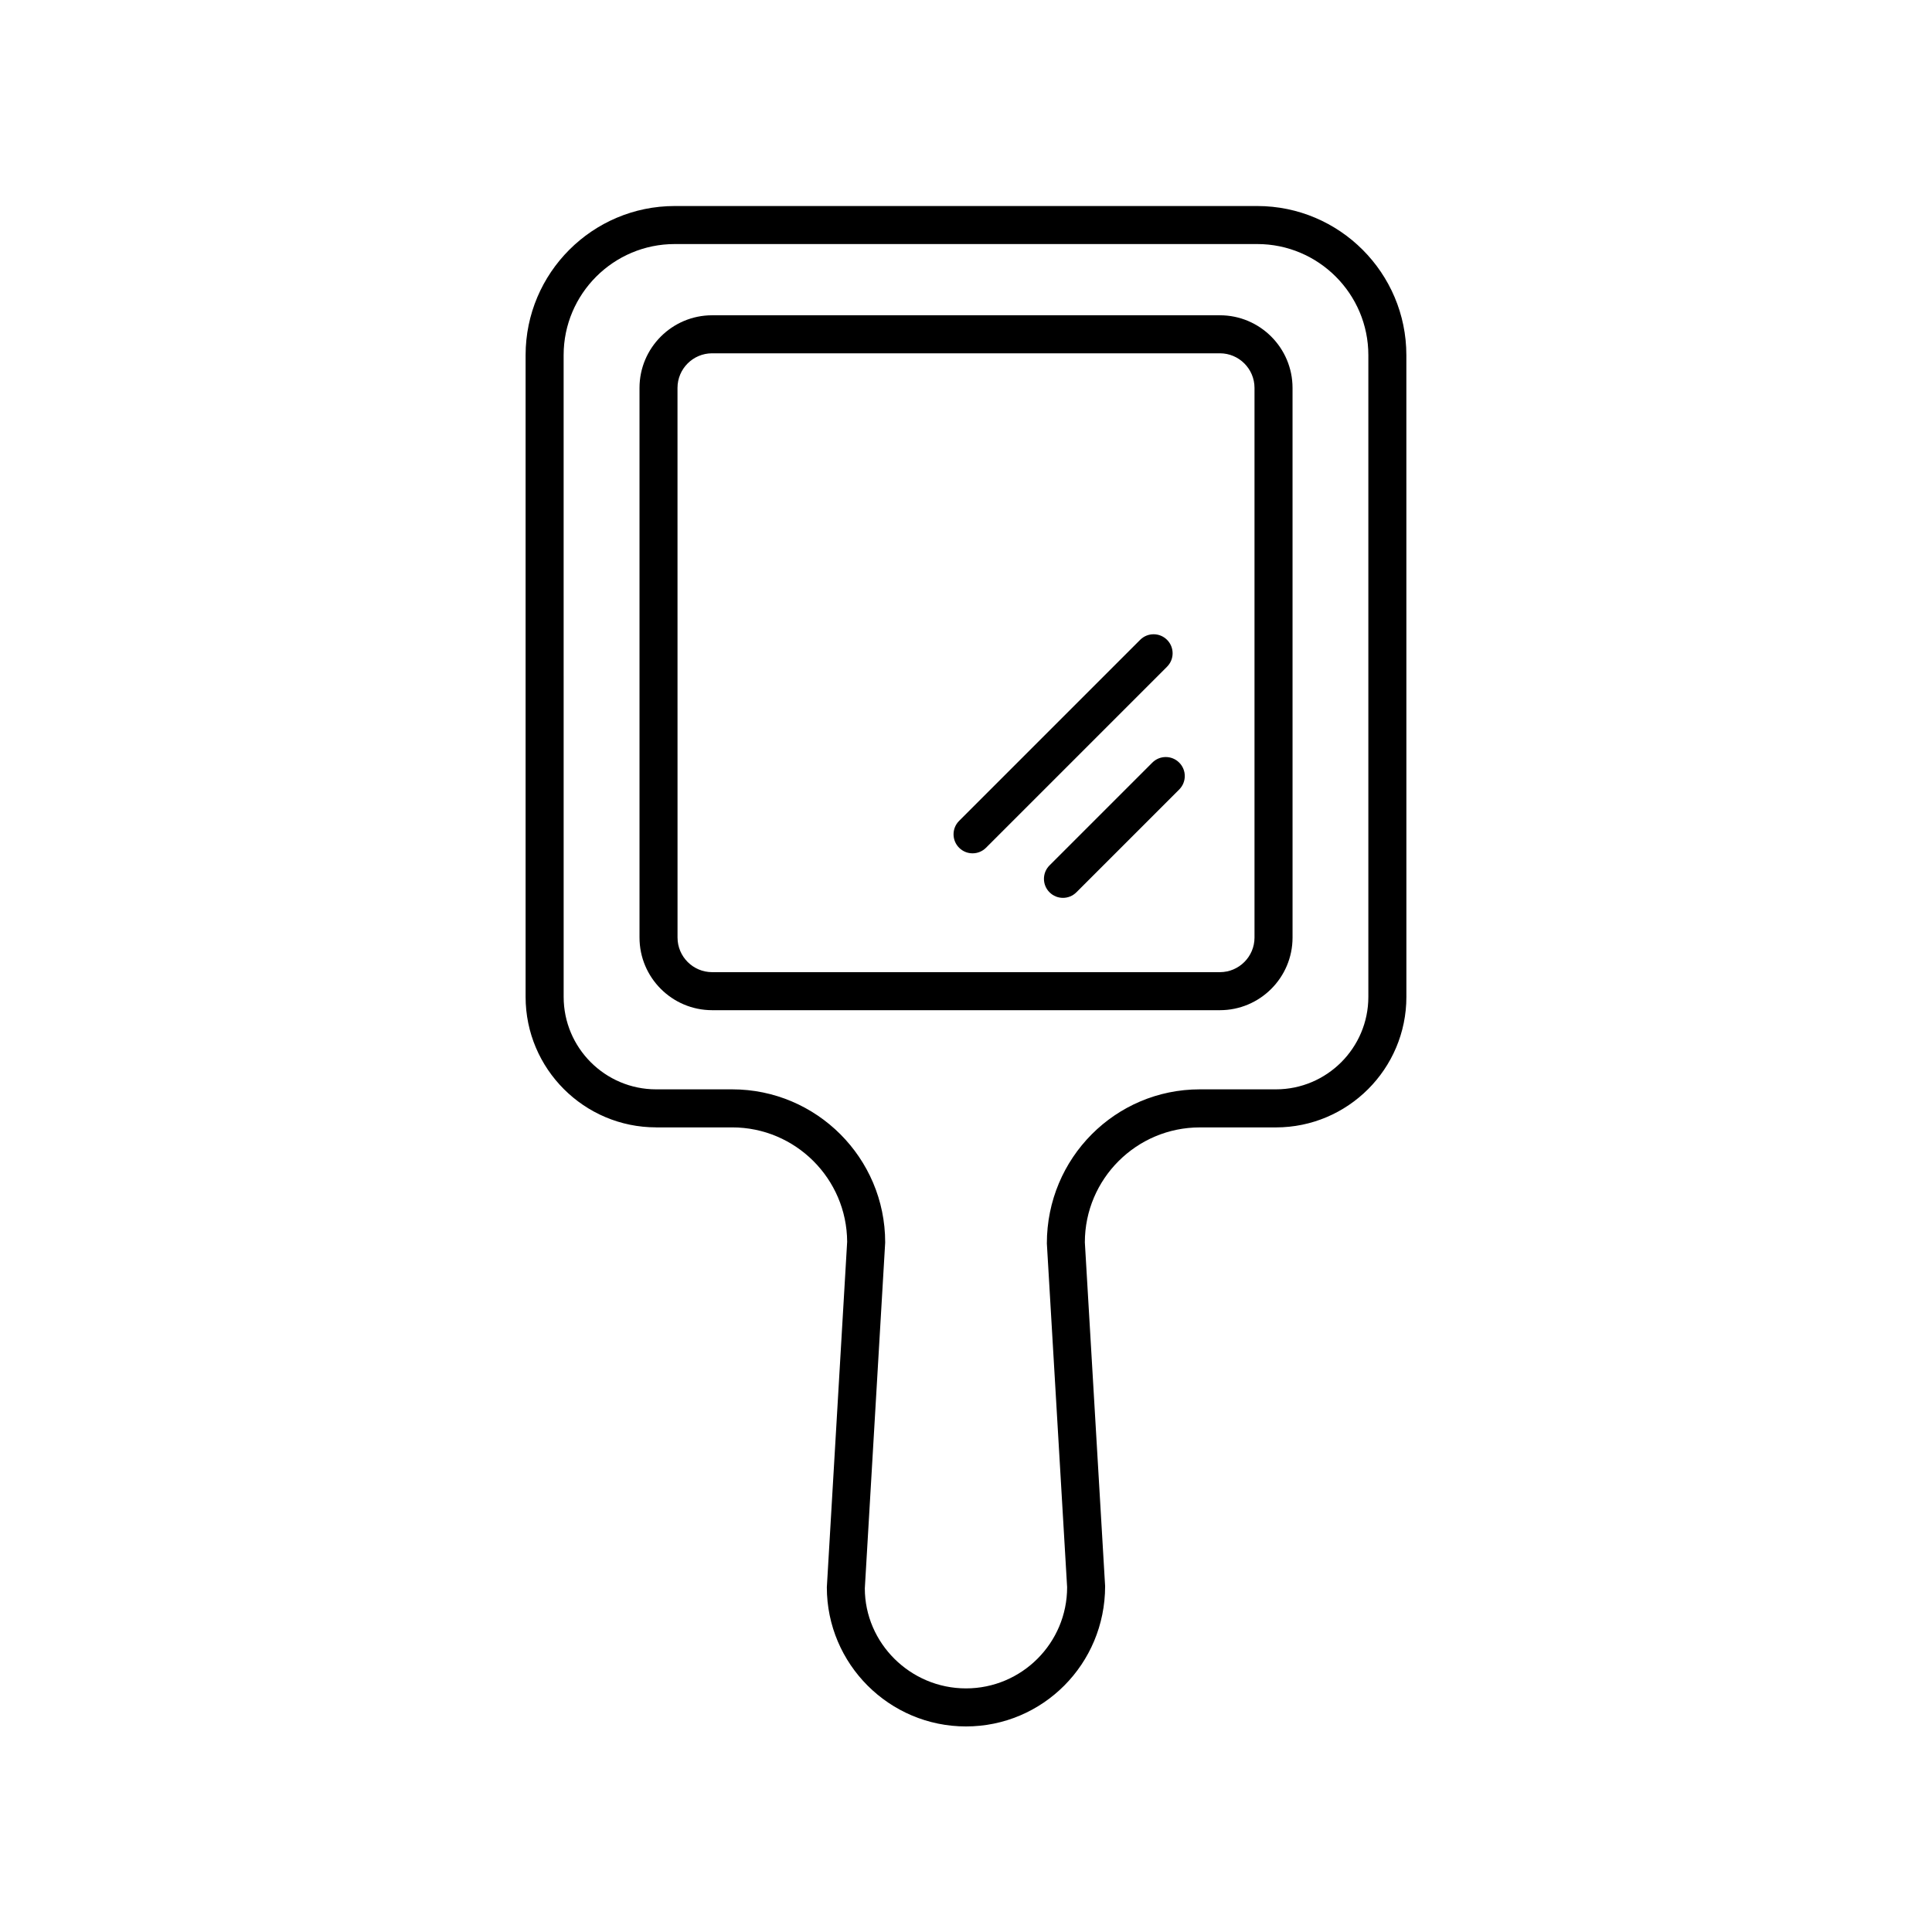 <?xml version="1.0" encoding="UTF-8"?>
<!-- Uploaded to: SVG Repo, www.svgrepo.com, Generator: SVG Repo Mixer Tools -->
<svg fill="#000000" width="800px" height="800px" version="1.1" viewBox="144 144 512 512" xmlns="http://www.w3.org/2000/svg">
 <g>
  <path d="m317.88 442.77h20.156c16.754 0 30.391 13.59 30.469 30.32l-5.383 91.551c-0.004 20.34 16.539 36.883 36.875 36.883s36.879-16.543 36.871-37.172l-5.371-91.113c0-16.801 13.668-30.465 30.469-30.465h20.156c19.07 0 34.586-15.516 34.586-34.586l-0.008-170.07c0-21.789-17.73-39.52-39.52-39.52h-154.37c-21.789 0-39.52 17.73-39.52 39.52v170.06c0 19.07 15.516 34.586 34.586 34.586zm-24.512-204.65c0-16.234 13.207-29.445 29.445-29.445h154.37c16.234 0 29.445 13.207 29.445 29.445v170.06c0 13.516-10.992 24.508-24.508 24.508h-20.156c-22.355 0-40.543 18.188-40.535 40.836l5.371 91.113c0.004 14.785-12.023 26.805-26.801 26.805-14.781 0-26.801-12.023-26.812-26.508l5.383-91.41c0.008-0.098 0.012-0.195 0.012-0.297 0-22.355-18.188-40.539-40.543-40.539h-20.156c-13.516 0-24.508-10.992-24.508-24.508z"/>
  <path d="m332.72 411.71h134.57c10.613 0 19.25-8.633 19.25-19.25l-0.004-145.66c0-10.613-8.633-19.25-19.25-19.25h-134.56c-10.613 0-19.25 8.633-19.25 19.25v145.66c0 10.613 8.633 19.25 19.25 19.25zm-9.176-164.91c0-5.059 4.117-9.172 9.172-9.172h134.57c5.059 0 9.172 4.117 9.172 9.172v145.66c0 5.059-4.117 9.172-9.172 9.172h-134.56c-5.059 0-9.172-4.117-9.172-9.172z"/>
  <path d="m449.38 346.1-27.246 27.242c-1.969 1.969-1.969 5.156 0 7.125 0.984 0.984 2.273 1.477 3.562 1.477 1.289 0 2.578-0.492 3.562-1.477l27.246-27.242c1.969-1.969 1.969-5.156 0-7.125s-5.156-1.969-7.125 0z"/>
  <path d="m401.74 370.14c1.289 0 2.578-0.492 3.562-1.477l47.977-47.977c1.969-1.969 1.969-5.156 0-7.125s-5.156-1.969-7.125 0l-47.977 47.977c-1.969 1.969-1.969 5.156 0 7.125 0.984 0.984 2.273 1.477 3.562 1.477z"/>
 </g>
</svg>